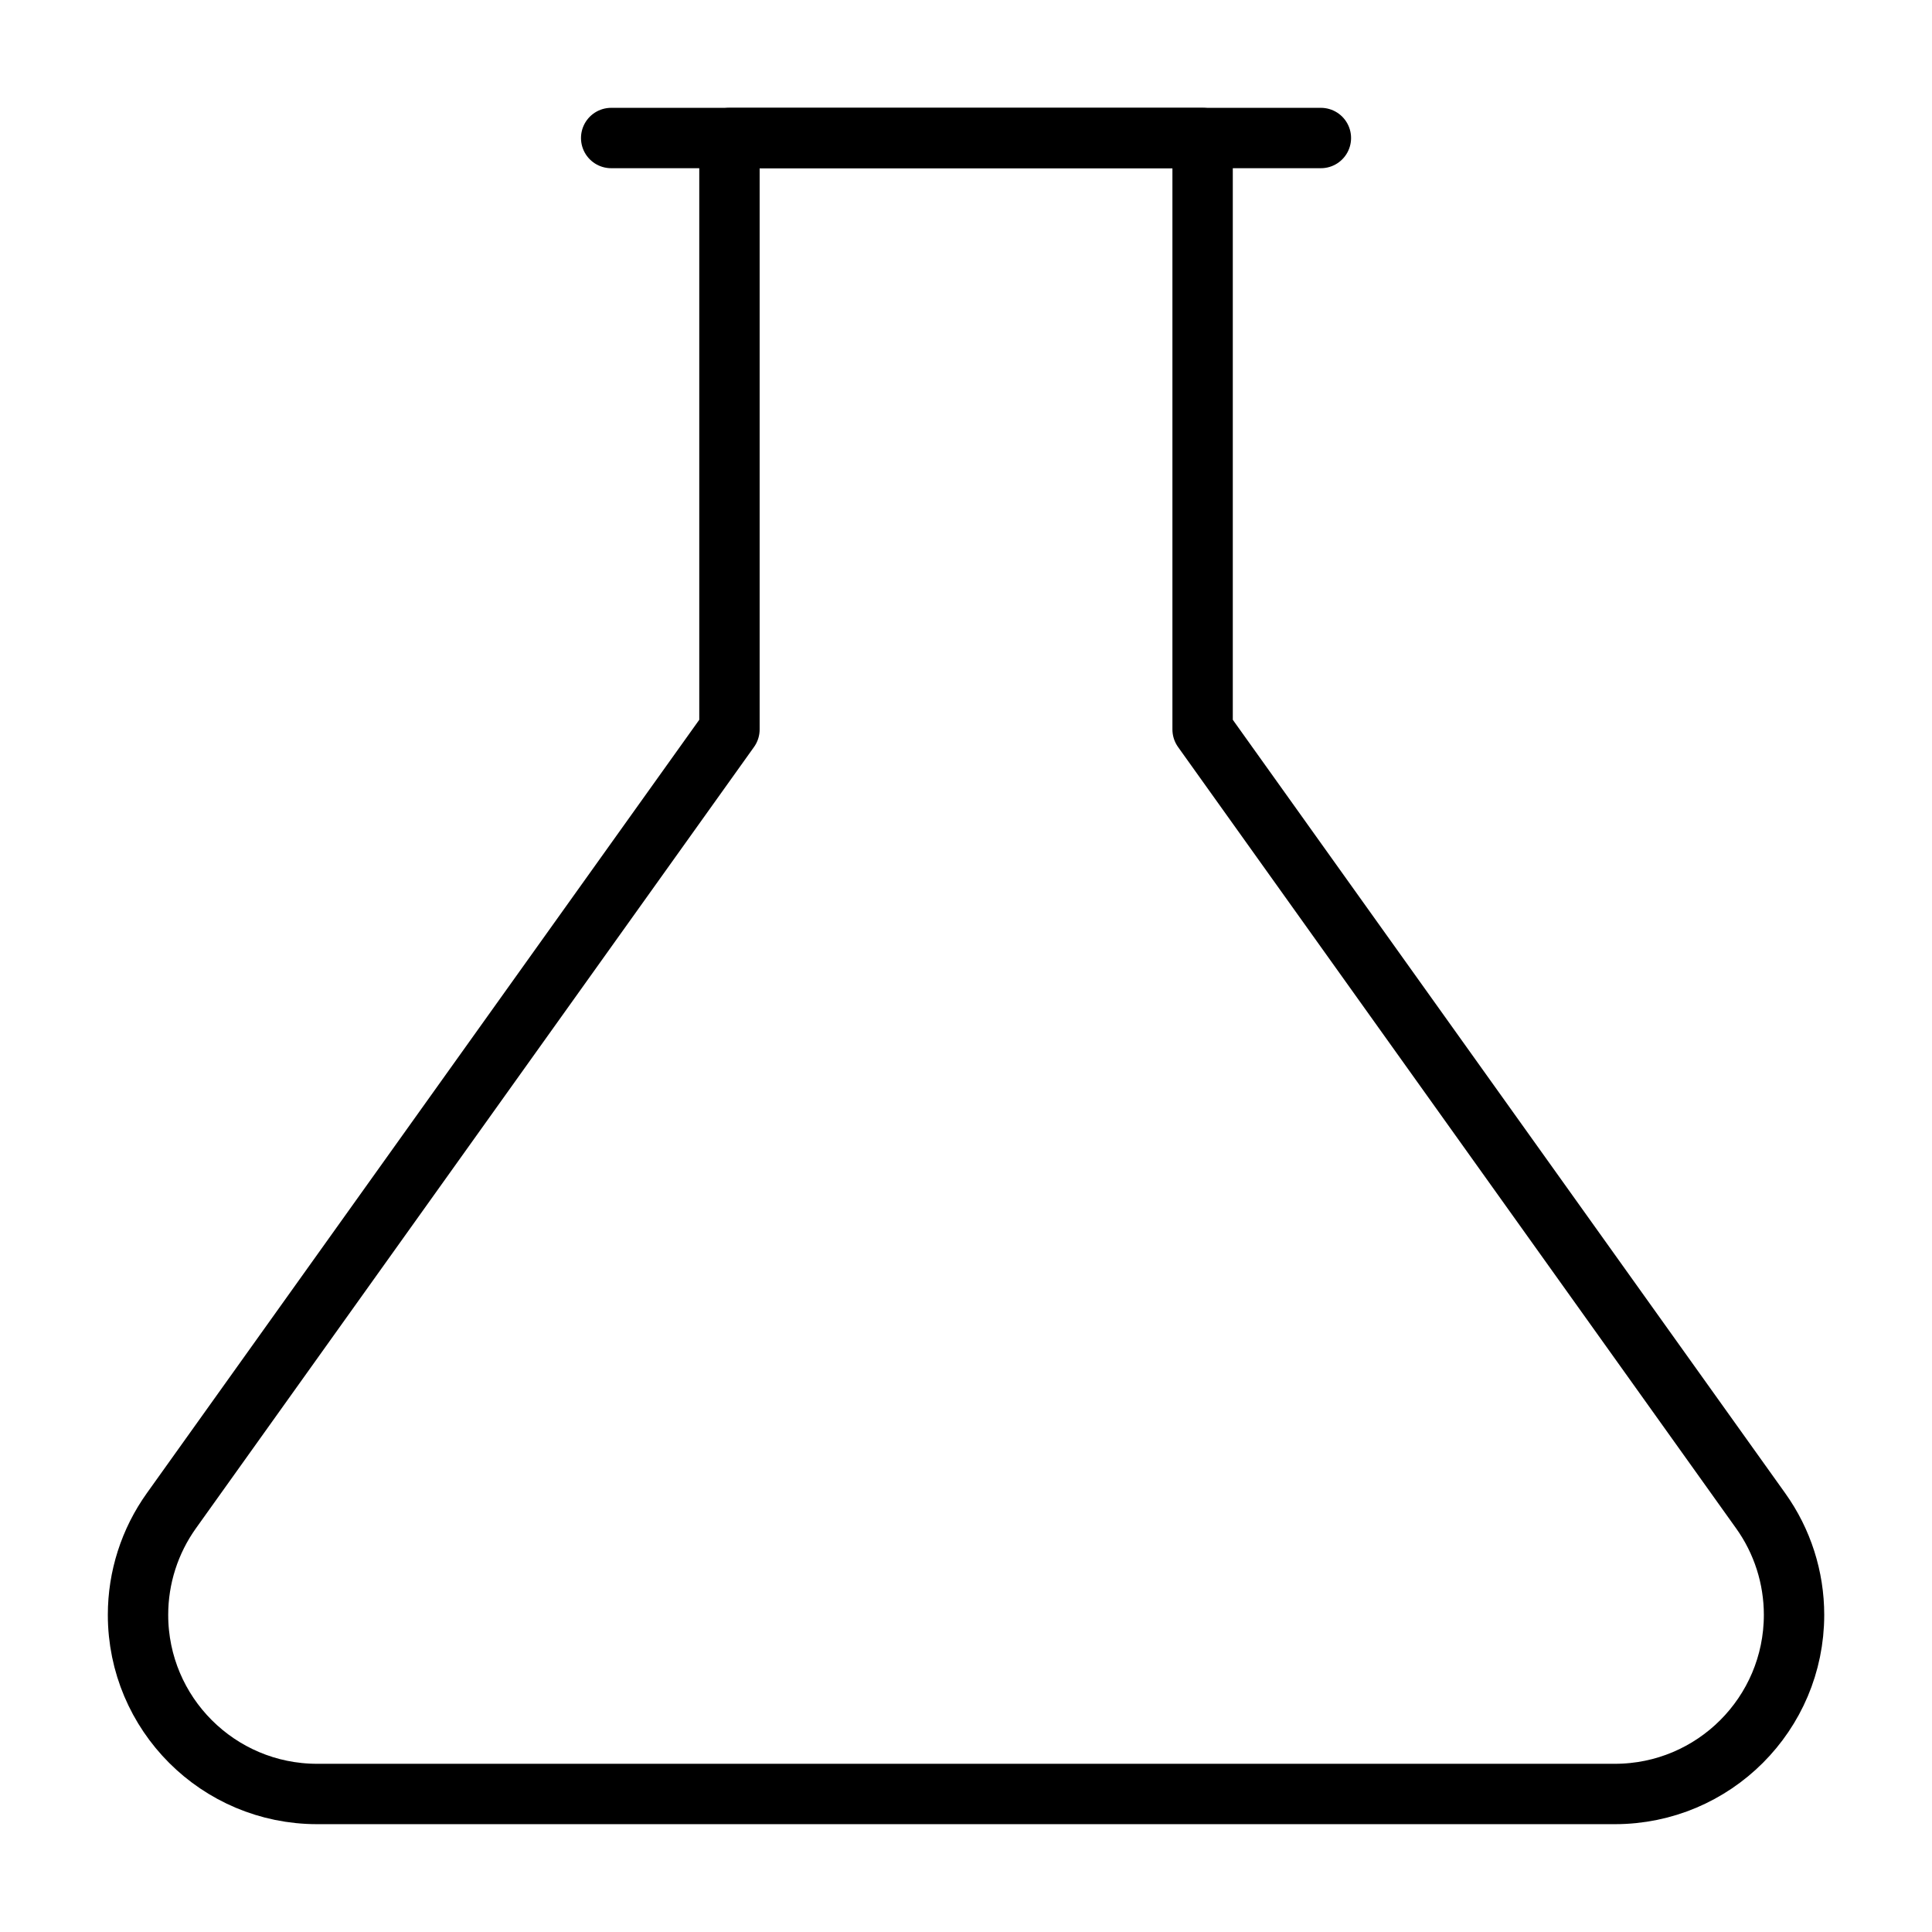 <svg xmlns="http://www.w3.org/2000/svg" fill="none" viewBox="0 0 32 32" id="Flask-Empty--Streamline-Core.svg" height="32" width="32"><desc>Flask Empty Streamline Icon: https://streamlinehq.com</desc><g id="flask-empty--entertainment-gaming-flask-empty"><path id="Vector 570" stroke="#000000" stroke-linecap="round" stroke-linejoin="round" d="M12.082 12.082V2.286h7.837v9.796l9.243 12.941c0.36 0.503 0.553 1.106 0.553 1.725C29.714 28.386 28.386 29.714 26.747 29.714H5.253C3.614 29.714 2.286 28.386 2.286 26.747c0 -0.619 0.193 -1.221 0.553 -1.725L12.082 12.082Z" stroke-width="1"></path><path id="Vector 947" stroke="#000000" stroke-linecap="round" stroke-linejoin="round" d="M10.123 2.286h11.755" stroke-width="1"></path></g></svg>